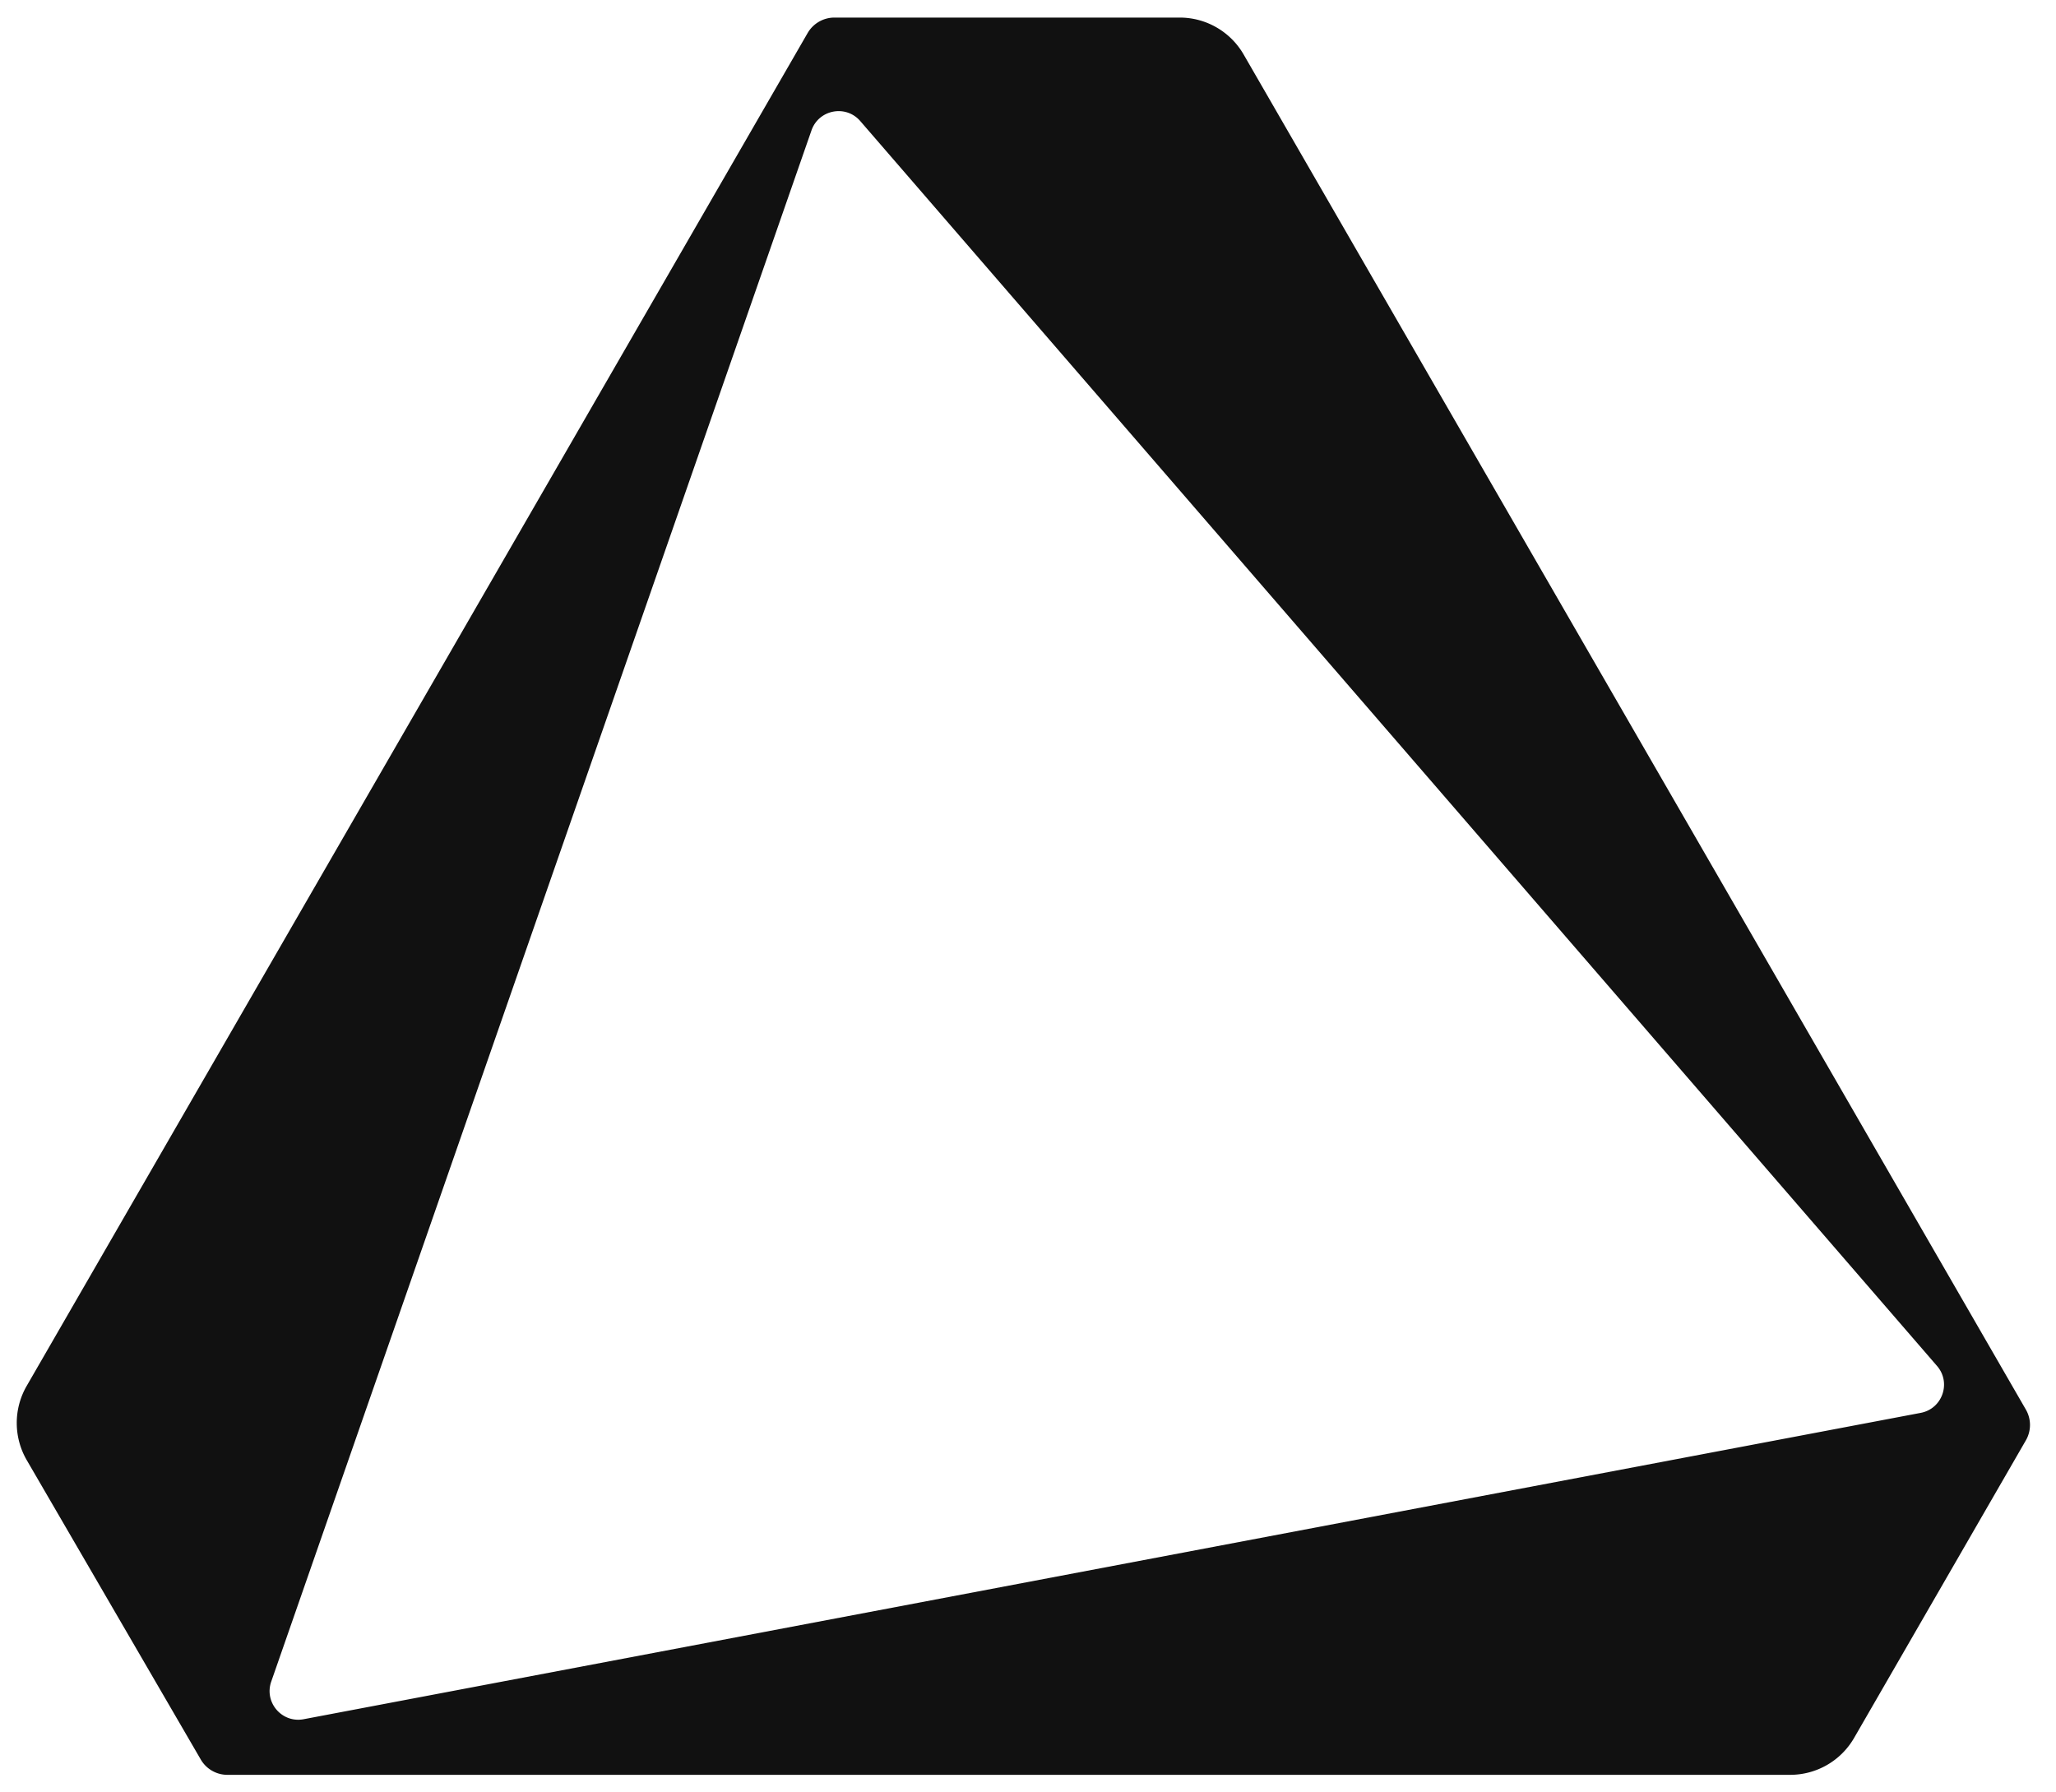 <svg xmlns="http://www.w3.org/2000/svg" width="234" height="204" fill="none"><path fill="#111" d="M134.266 2a8.402 8.402 0 0 1 7.276 4.2l89.029 154.23a3.501 3.501 0 0 1 0 3.5l-19.549 33.869a8.4 8.4 0 0 1-7.275 4.201H25.878a3.5 3.5 0 0 1-3.026-1.741L3.04 166.176a8.43 8.43 0 0 1-.004-8.437L91.915 3.767A3.531 3.531 0 0 1 94.958 2h39.309ZM97.908 13.777c-1.642-1.898-4.724-1.308-5.55 1.062l-61.49 176.553c-.825 2.37 1.223 4.745 3.69 4.278L218.6 160.805c2.47-.469 3.505-3.438 1.86-5.34L97.908 13.777Z"/></svg>